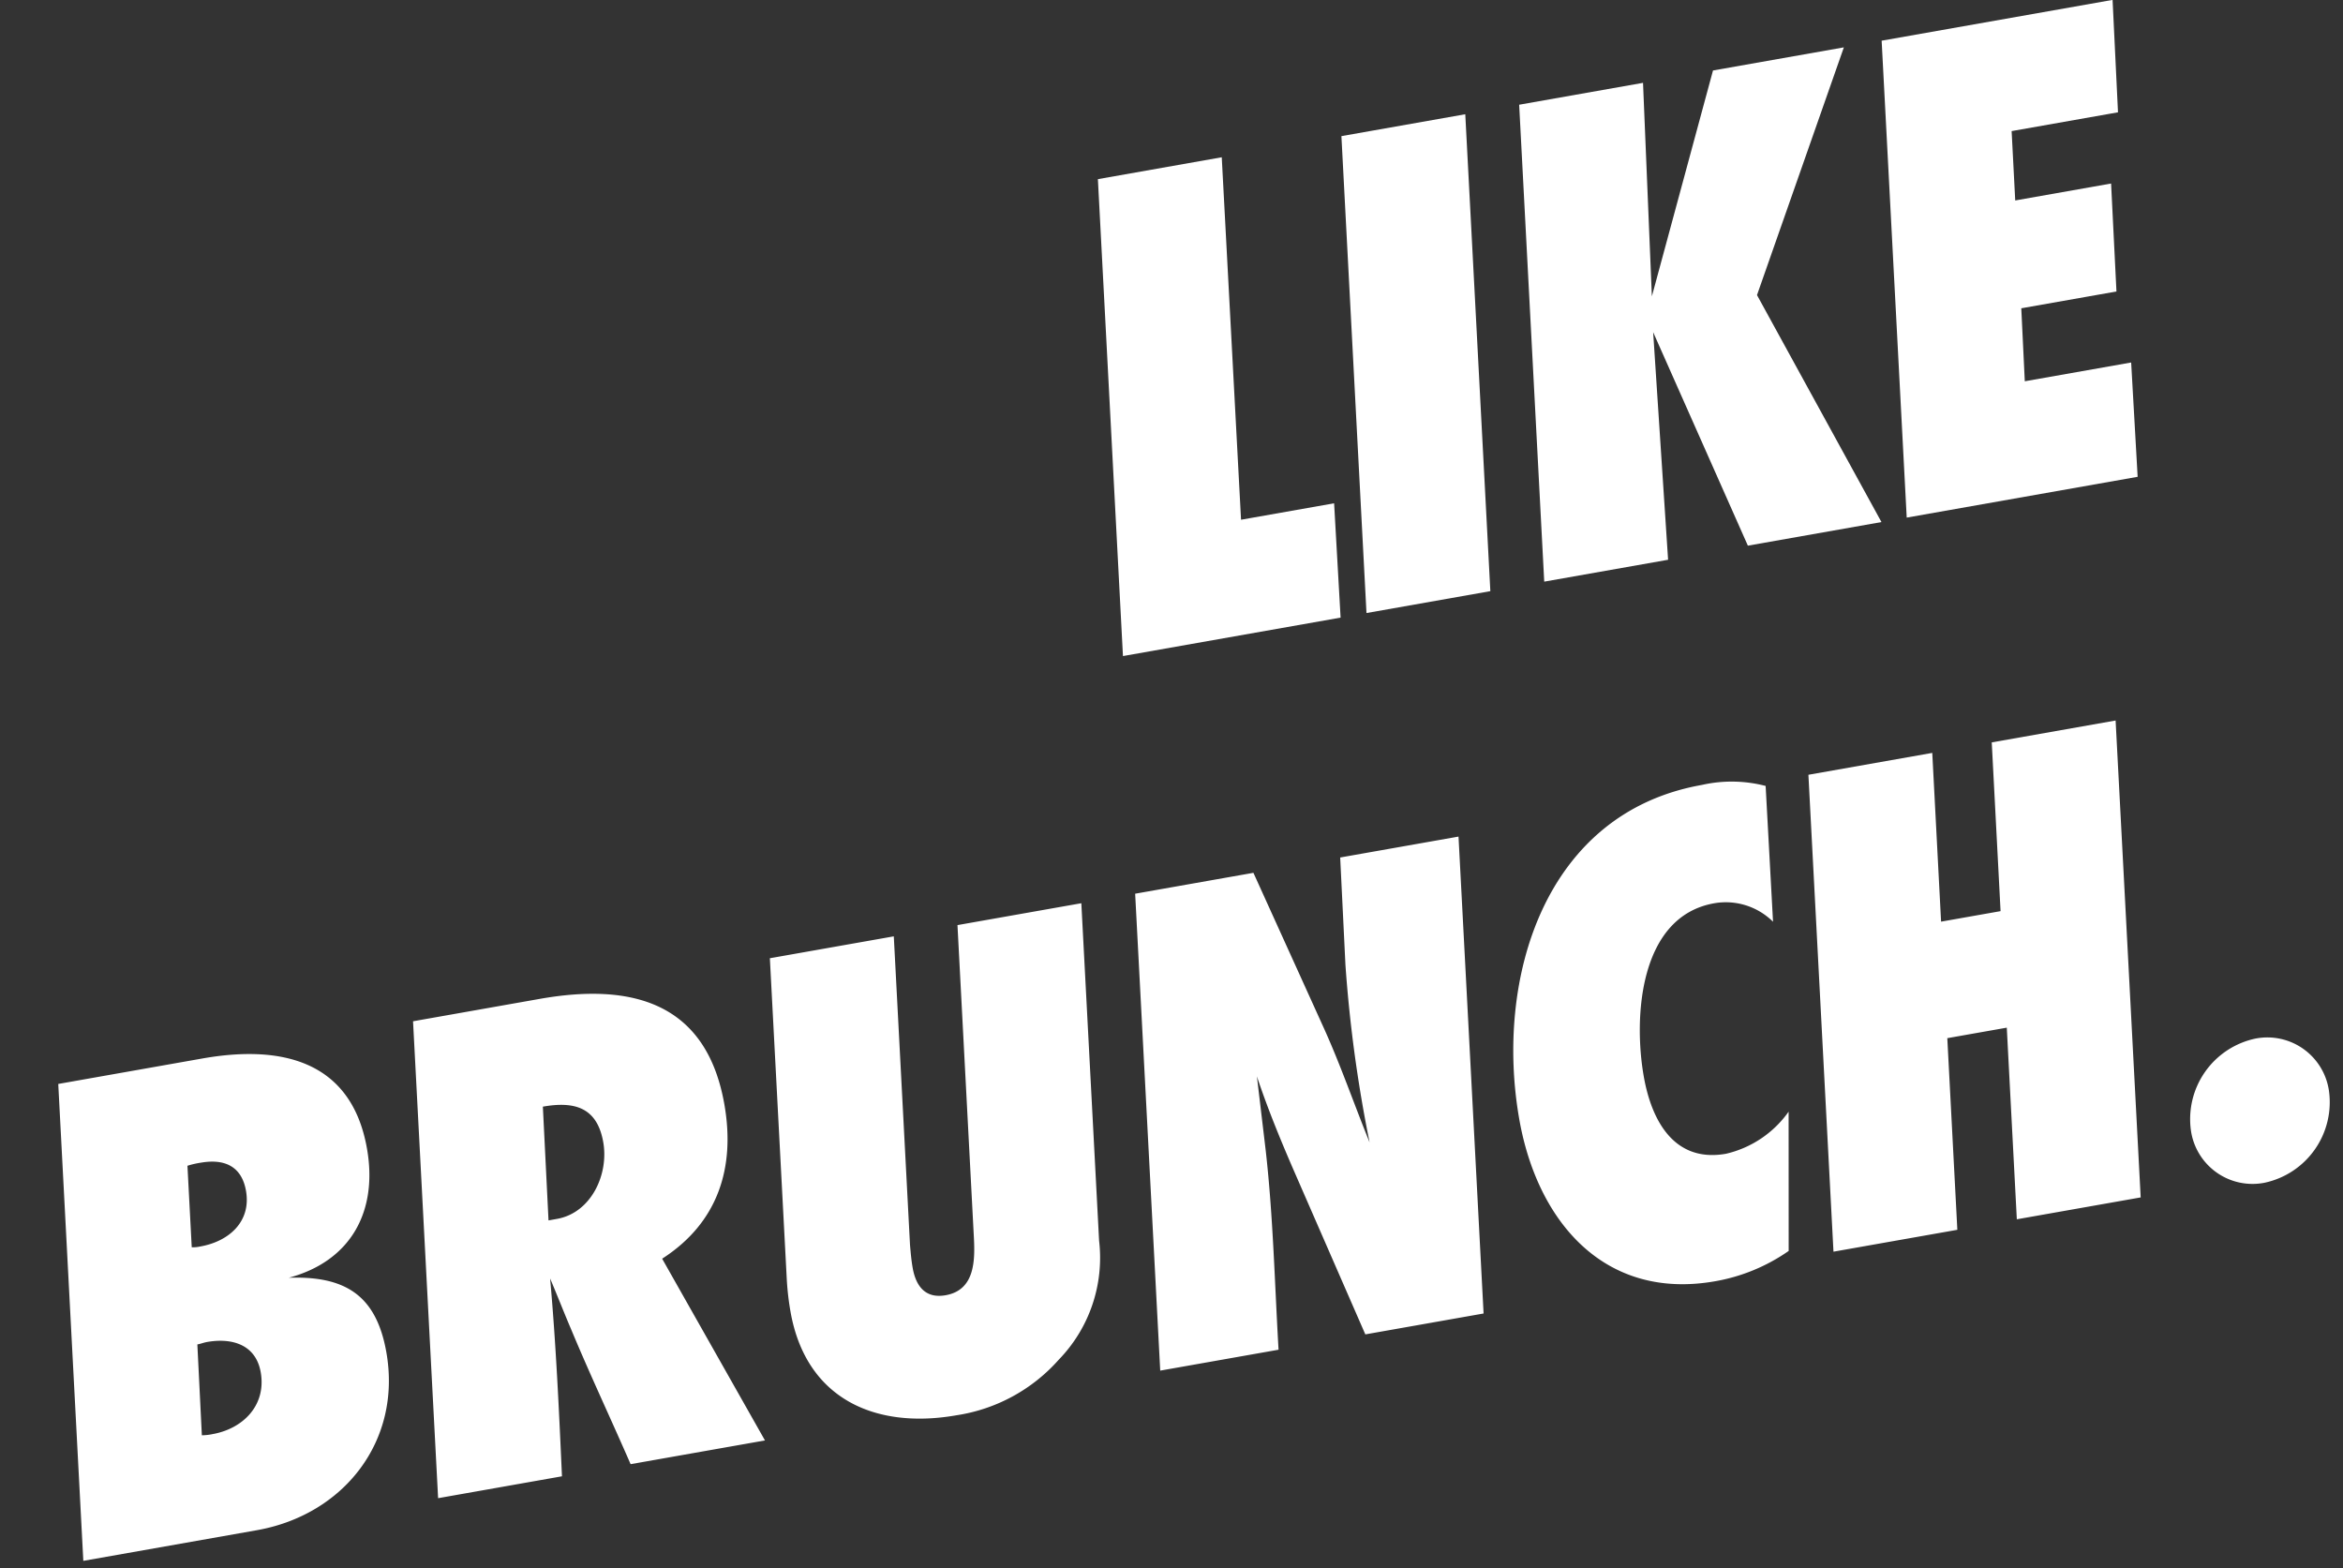 <svg xmlns="http://www.w3.org/2000/svg" width="181.388" height="121.419" viewBox="0 0 181.388 121.419"><rect x="0" y="0" width="181.388" height="121.419" fill="#333333" stroke="none"/><g transform="translate(-208.881 -205.092)"><path d="M-64.735-8.8H-72.05l3.41-27.885h-9.735L-82.885,0H-65.78ZM-49.5-36.685h-9.735L-63.745,0h9.735Zm29.755,0H-30.03l-7.7,16.39,2.2-16.39h-9.735L-49.775,0h9.735l1.925-17.545L-33.77,0h10.5L-29.7-18.975Zm21.12,0h-18.15L-21.285,0h18.15L-2.09-8.8h-8.36l.715-5.61h7.48l1.045-8.3H-8.745l.66-5.335H.275Z" transform="matrix(0.985, -0.174, 0.174, 0.985, 377.459, 241.458)" fill="#fff"/><path d="M-176.33-36.685-180.84,0h13.64c6.82,0,12.265-4.84,12.265-11.825,0-4.51-2.145-6.38-6.435-6.985,5-.44,7.7-3.9,7.7-8.8,0-6.985-5.225-9.075-11.33-9.075Zm8.745,7.975a6.656,6.656,0,0,1,1.045-.055c1.815,0,3.08.77,3.08,2.75,0,2.42-1.98,3.63-4.235,3.63a2.678,2.678,0,0,1-.66-.055Zm-1.65,13.75c.275,0,.495-.055.77-.055,1.925,0,3.685.825,3.685,3.025,0,2.585-2.09,4.07-4.51,4.07a4.163,4.163,0,0,1-.825-.055Zm20.79-21.725L-152.955,0h9.735c.66-5.06,1.32-10.12,1.76-15.235.33,1.43.6,2.805.935,4.235.825,3.685,1.815,7.315,2.7,11h10.56l-5.39-15.235c4.73-1.98,6.82-5.94,6.82-10.945,0-8.03-5.445-10.505-12.65-10.505Zm7.645,17,1.1-8.745c2.475,0,4.125.77,4.125,3.52,0,2.53-1.87,5.225-4.565,5.225Zm44.88-17h-9.735L-108.57-12.98c-.22,1.87-.55,4.345-2.97,4.345-1.6,0-2.145-1.1-2.145-2.53,0-.6.055-1.21.11-1.815l2.915-23.705H-120.4L-123.42-12.1a21.264,21.264,0,0,0-.165,2.64c0,6.82,4.84,10.12,11.275,10.12a13.2,13.2,0,0,0,8.525-2.86,11.312,11.312,0,0,0,4.675-8.525Zm29.645,0h-9.3l-1.045,8.25a106.2,106.2,0,0,0-.55,13.86c-.66-3.08-1.155-6.215-1.925-9.24l-3.3-12.87h-9.295L-96.2,0h9.3c.6-5.115,1.375-10.175,1.7-15.29.11-1.925.22-3.9.33-5.83.385,2.585.935,5.115,1.54,7.645L-80.08,0h9.295Zm24.09.275a10.436,10.436,0,0,0-4.84-.935C-59.455-37.345-65.45-25.3-65.45-14.3-65.45-6.325-61.435.66-52.69.66a14.2,14.2,0,0,0,6-1.32l1.87-10.615A8.208,8.208,0,0,1-50.16-8.91c-4.07,0-5.225-3.52-5.225-6.985,0-4.675,1.815-12.265,7.7-12.265a5.189,5.189,0,0,1,4.235,2.2Zm27.555-.275h-9.735l-1.6,12.98h-4.675l1.6-12.98h-9.735L-43.285,0h9.735l1.815-14.74h4.675L-28.875,0h9.735ZM-3.355-5.61a4.816,4.816,0,0,0-4.9-4.95A6.373,6.373,0,0,0-14.41-4.4,4.816,4.816,0,0,0-9.515.55,6.373,6.373,0,0,0-3.355-5.61Z" transform="matrix(0.985, -0.174, 0.174, 0.985, 393.459, 294.458)" fill="#fff"/></g></svg>